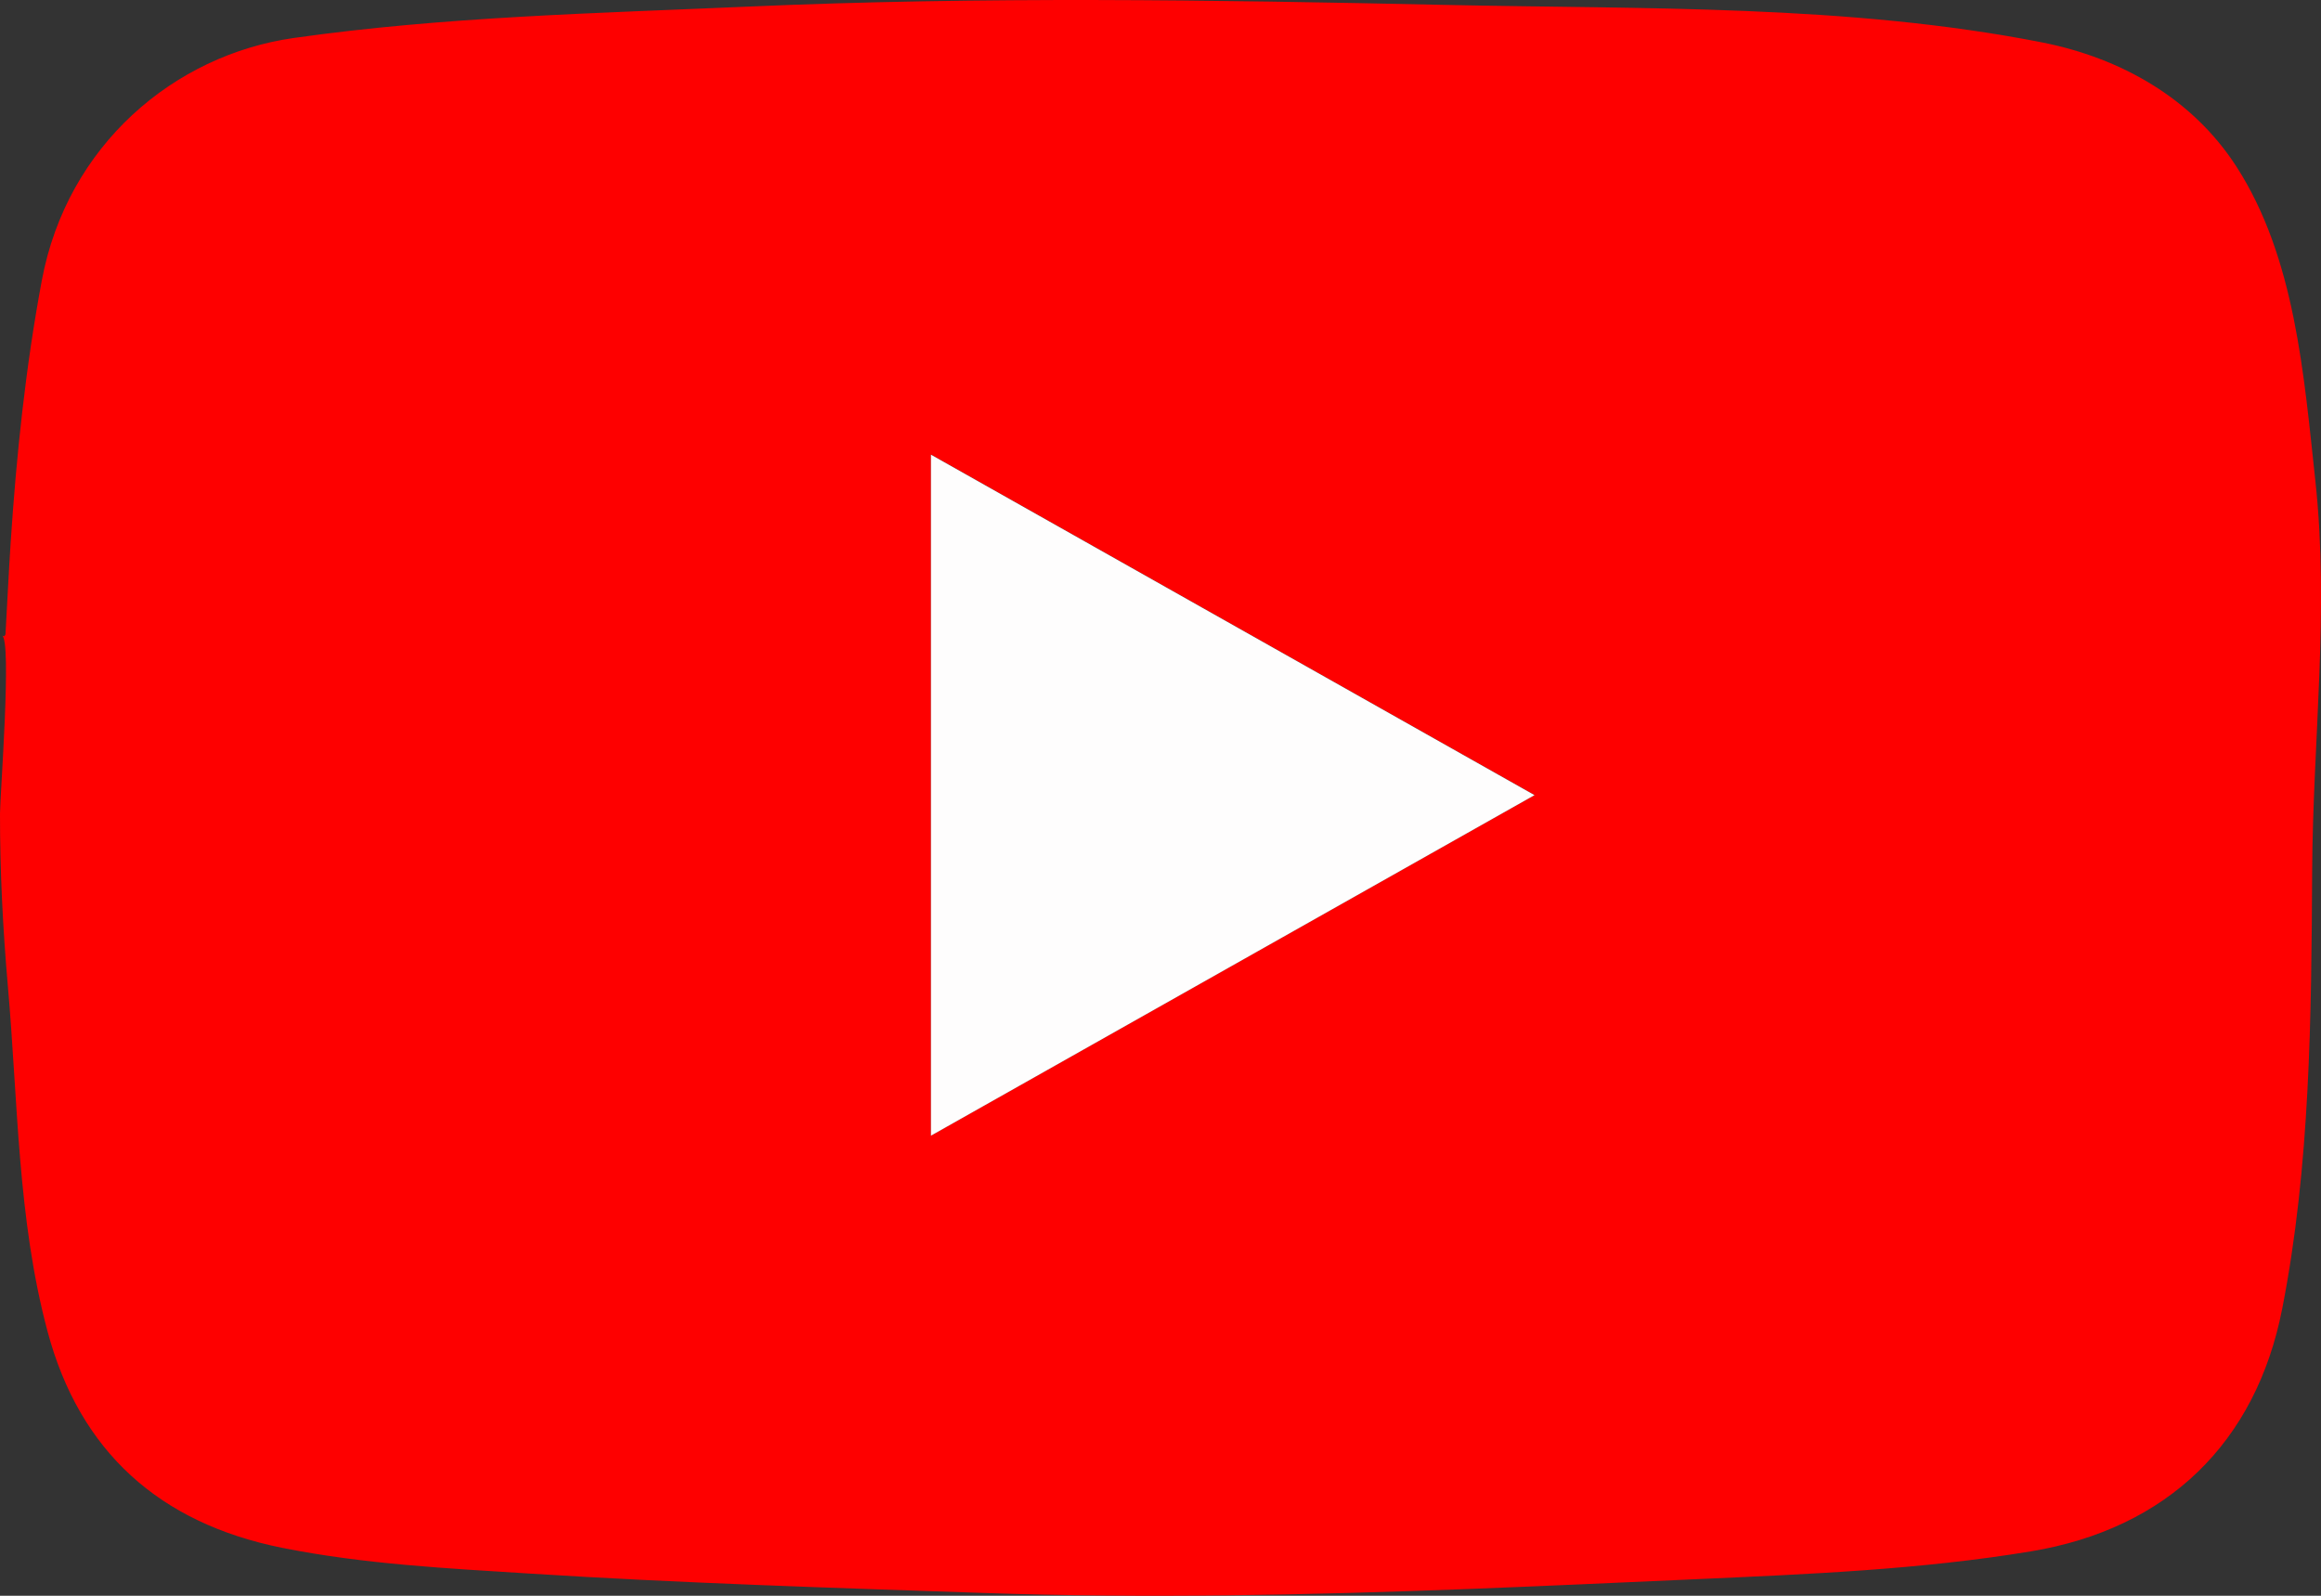 <svg width="32" height="22" viewBox="0 0 32 22" fill="none" xmlns="http://www.w3.org/2000/svg">
<rect x="0" y="0" width="32" height="22" fill="#333333" stroke="none"/>
<g clip-path="url(#clip0_1370_3717)">
<path d="M20.258 21.906C18.028 21.991 15.814 22.038 13.551 21.961C11.469 21.89 9.383 21.826 7.303 21.694C6.161 21.622 5.015 21.564 3.89 21.339C2.195 20.999 1.099 20.009 0.657 18.361C0.239 16.804 0.249 15.185 0.108 13.591C0.039 12.799 -0.001 12.012 1.37761e-05 11.217C0 10.971 0.167 8.816 0.027 8.76C0.038 8.764 0.053 8.775 0.058 8.771C0.068 8.763 0.075 8.751 0.076 8.738C0.1 8.323 0.119 7.909 0.146 7.494C0.226 6.277 0.352 5.066 0.577 3.864C0.927 2 2.401 0.759 4.047 0.524C6.126 0.229 8.222 0.183 10.318 0.091C13.545 -0.05 16.705 -0.002 19.942 0.068C22.652 0.127 25.482 0.059 28.151 0.584C29.244 0.799 30.226 1.358 30.831 2.292C31.646 3.552 31.764 5.179 31.922 6.627C32.117 8.417 31.887 10.221 31.878 12.014C31.867 14.017 31.852 16.072 31.465 18.044C31.103 19.89 29.881 21.077 27.999 21.388C26.475 21.64 24.934 21.702 23.395 21.771C22.341 21.818 21.298 21.866 20.258 21.906ZM12.835 15.656L21.158 10.961C18.372 9.389 15.611 7.832 12.835 6.266V15.656Z" fill="#FE0000"/>
<path d="M12.835 15.657V6.268C15.611 7.834 18.371 9.39 21.157 10.962L12.835 15.657Z" fill="#FEFDFD"/>
</g>
<defs>
<clipPath id="clip0_1370_3717">
<rect width="32" height="22" fill="white"/>
</clipPath>
</defs>
</svg>
